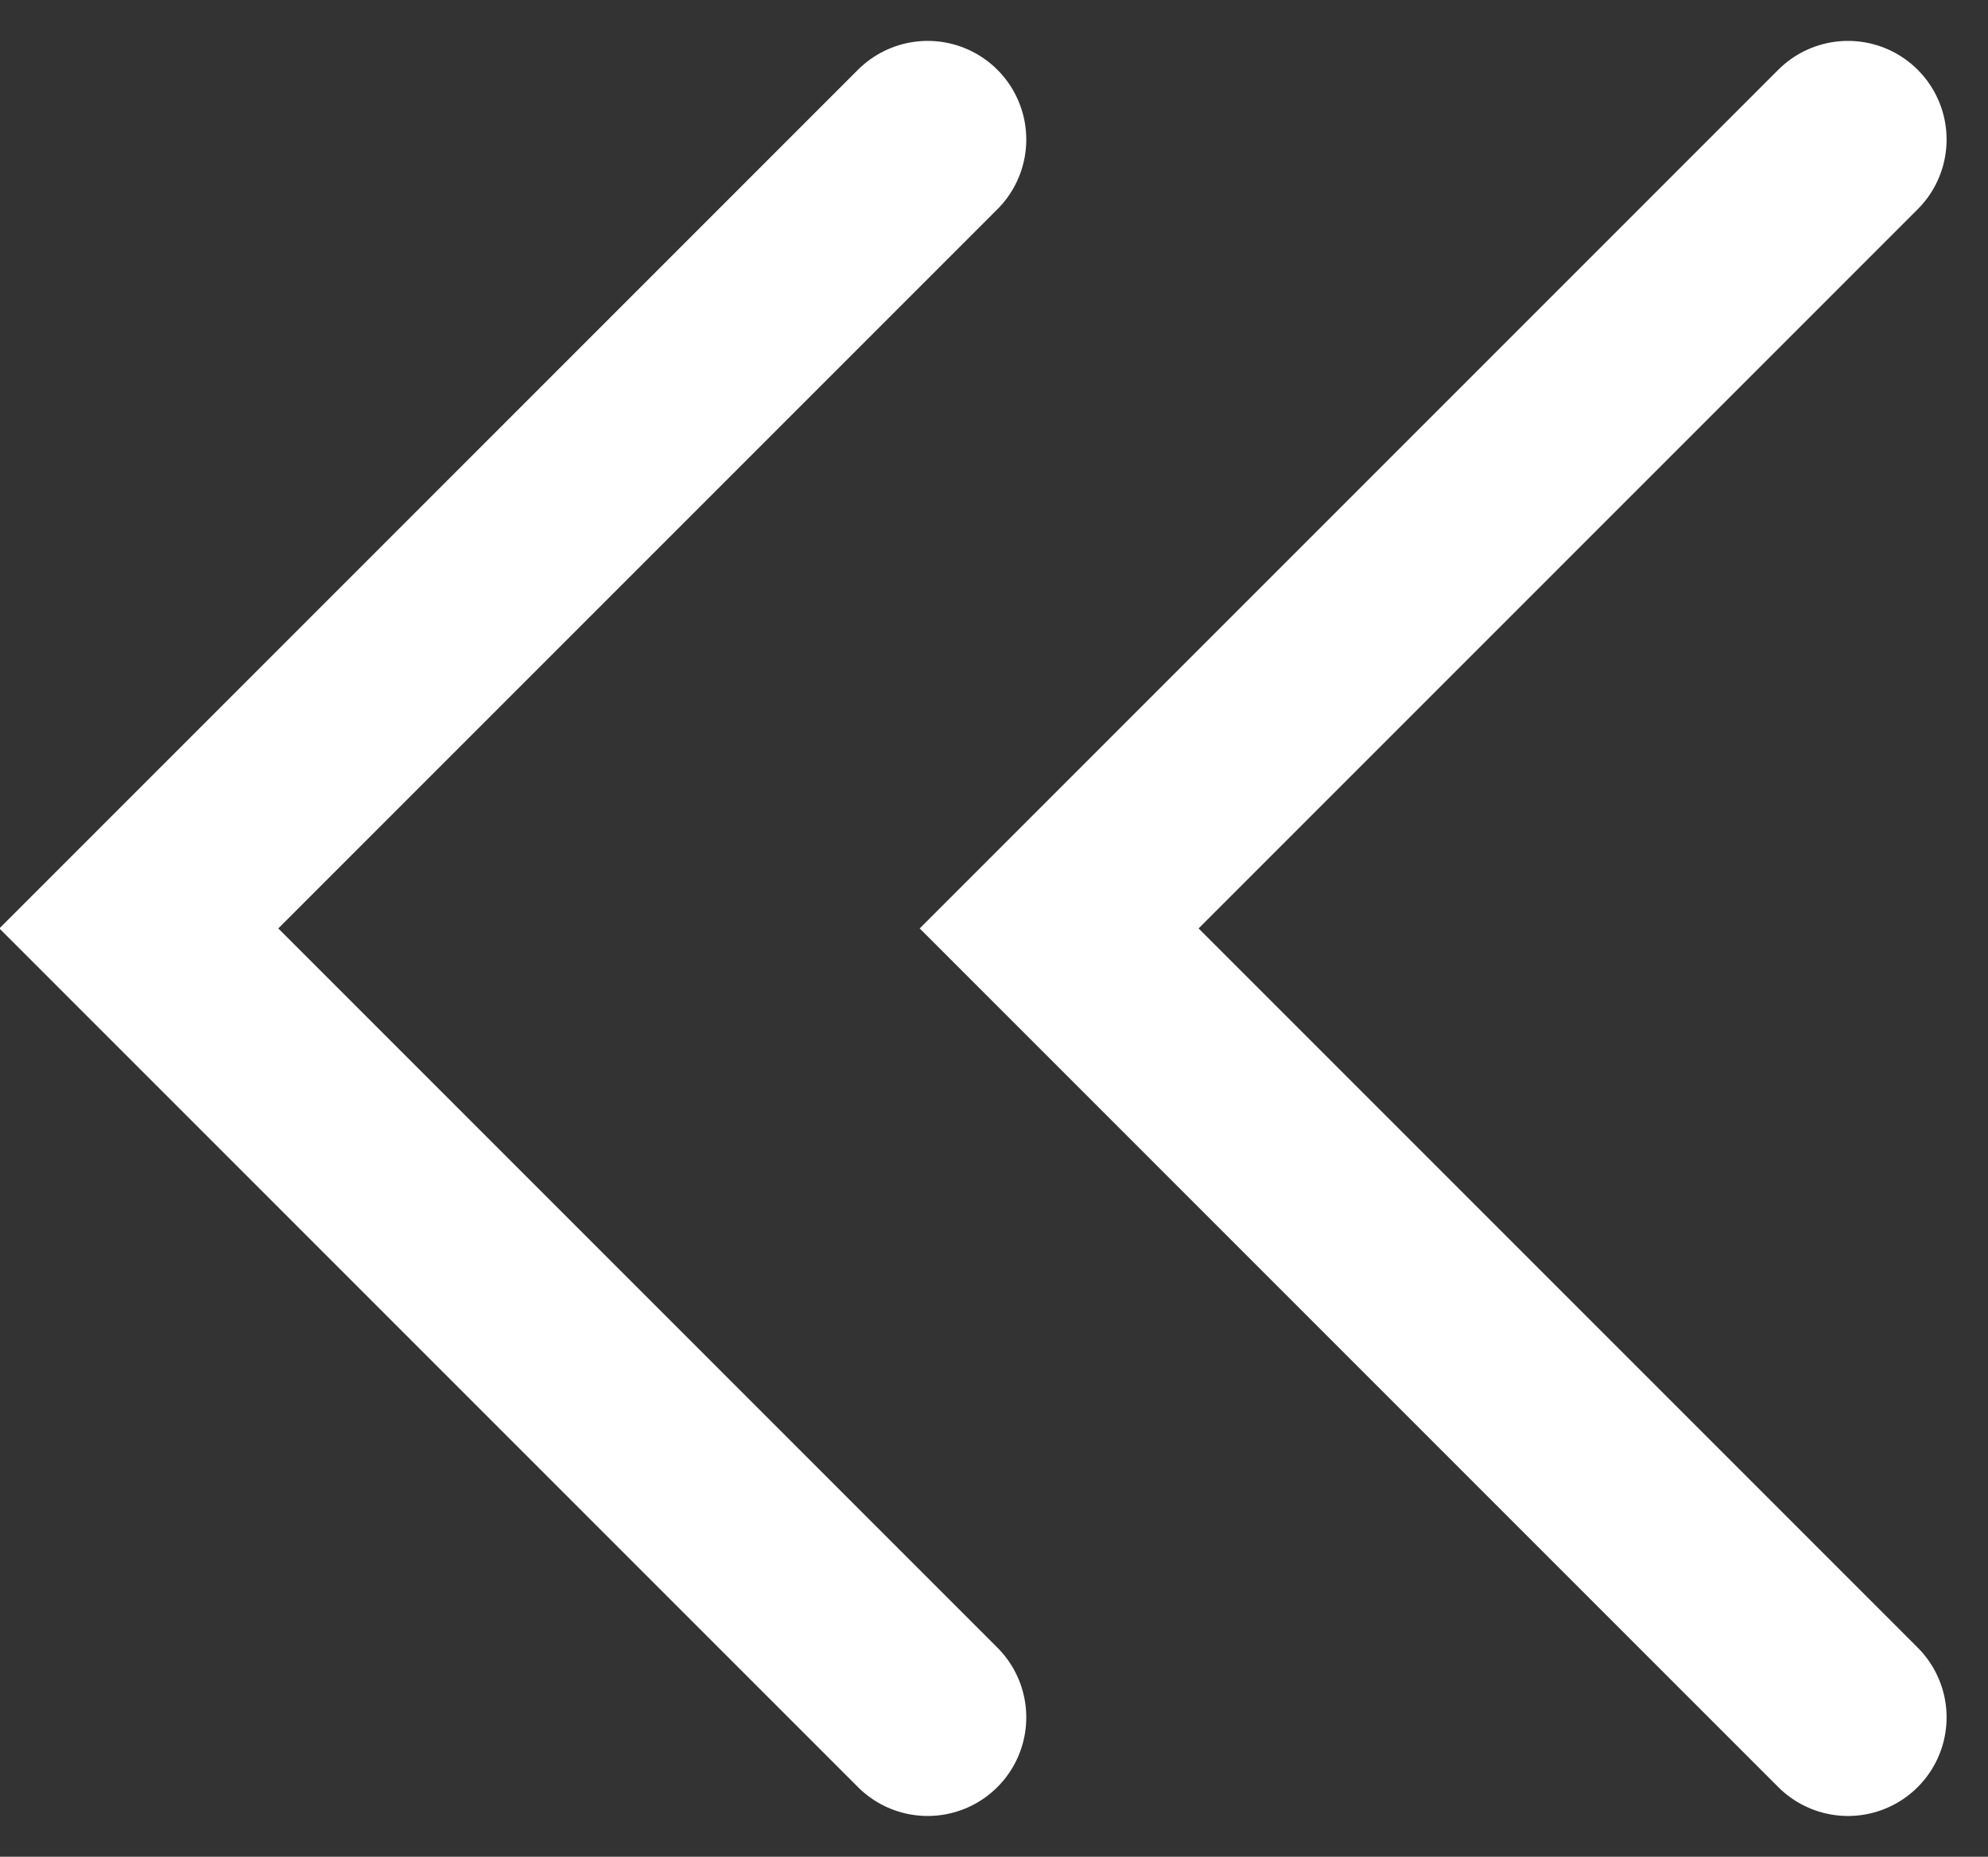 <svg xmlns="http://www.w3.org/2000/svg" width="15.121" height="14.121" viewBox="0 0 15.121 14.121">
  <rect x="0" y="0" width="15.121" height="14.121" fill="#333333" stroke="none"/>
  <g id="그룹_1683" data-name="그룹 1683" transform="translate(1.061 1.061)">
    <path id="패스_31" data-name="패스 31" d="M552.8,402.439l-6,6,6,6" transform="translate(-539.805 -402.439)" fill="none" stroke="#fff" stroke-linecap="round" stroke-width="1.5"/>
    <path id="패스_720" data-name="패스 720" d="M552.8,402.439l-6,6,6,6" transform="translate(-546.805 -402.439)" fill="none" stroke="#fff" stroke-linecap="round" stroke-width="1.5"/>
  </g>
</svg>
